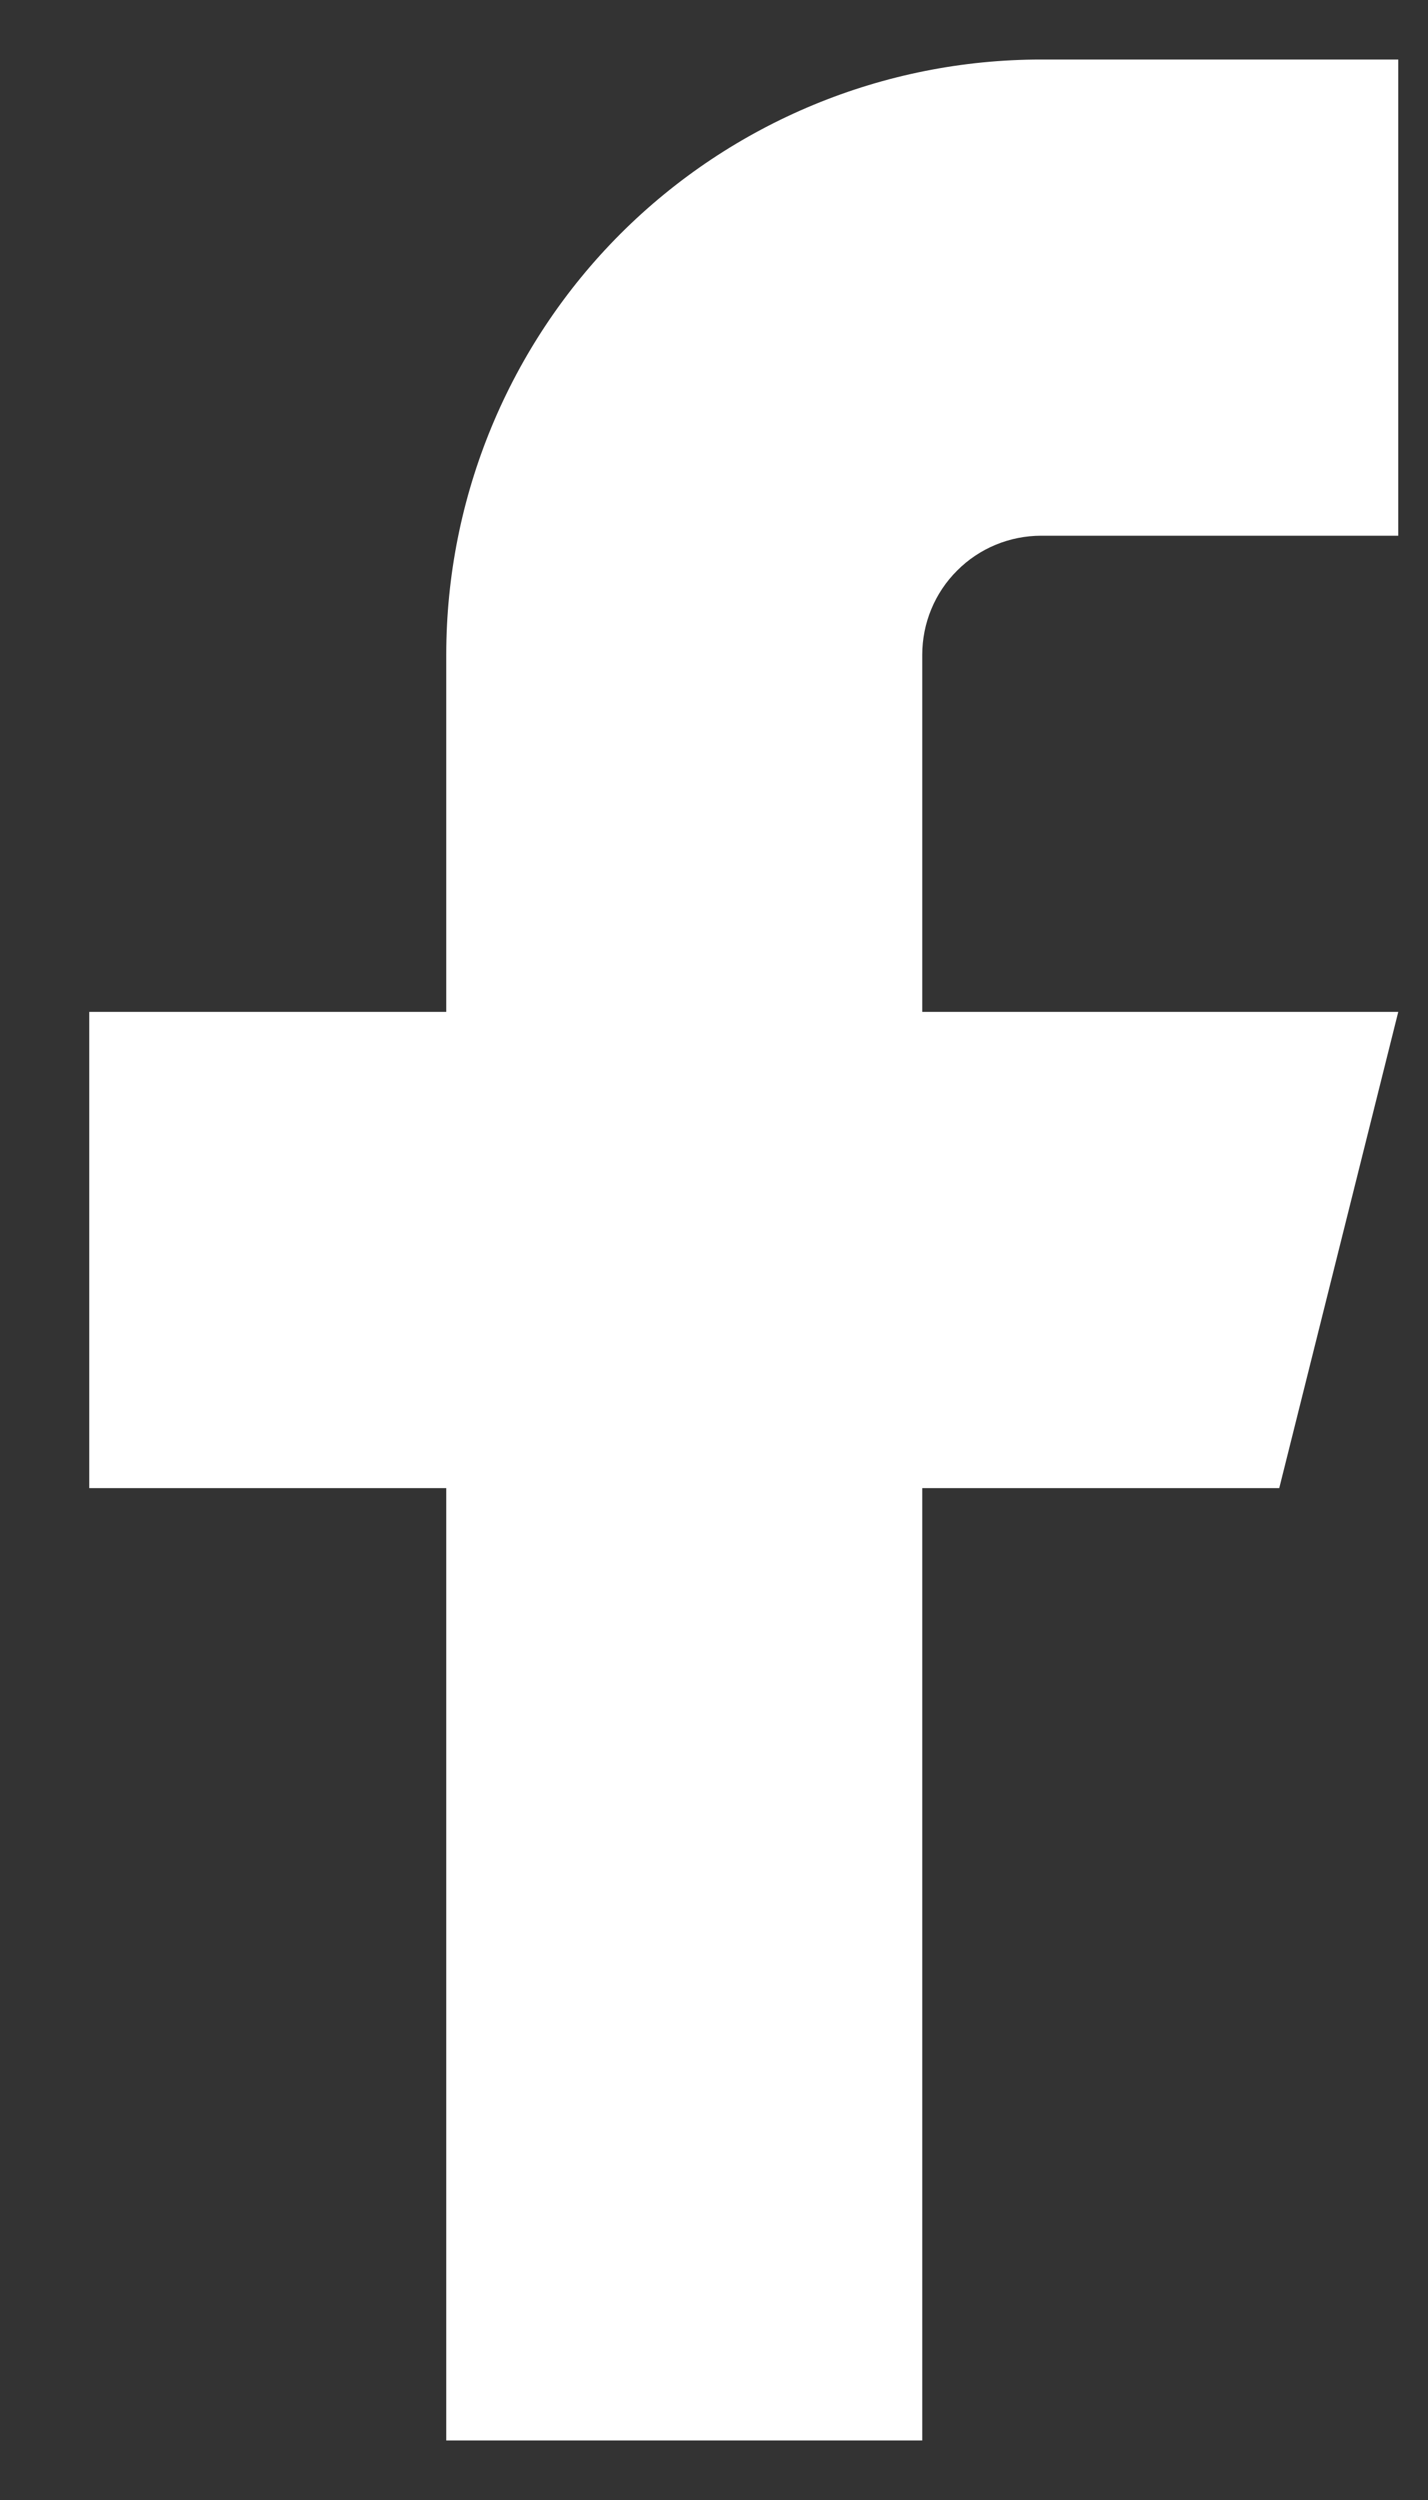 <svg width="12" height="21" viewBox="0 0 12 21" fill="none" xmlns="http://www.w3.org/2000/svg">
    <rect x="0" y="0" width="12" height="21" fill="#333333" stroke="none"/>
    <path d="M11.75 0.5H8.75C7.424 0.5 6.152 1.027 5.214 1.964C4.277 2.902 3.75 4.174 3.75 5.5V8.5H0.75V12.5H3.75V20.5H7.75V12.5H10.75L11.75 8.5H7.75V5.5C7.75 5.235 7.855 4.98 8.043 4.793C8.23 4.605 8.485 4.5 8.75 4.5H11.75V0.5Z"
          fill="white"/>
</svg>

